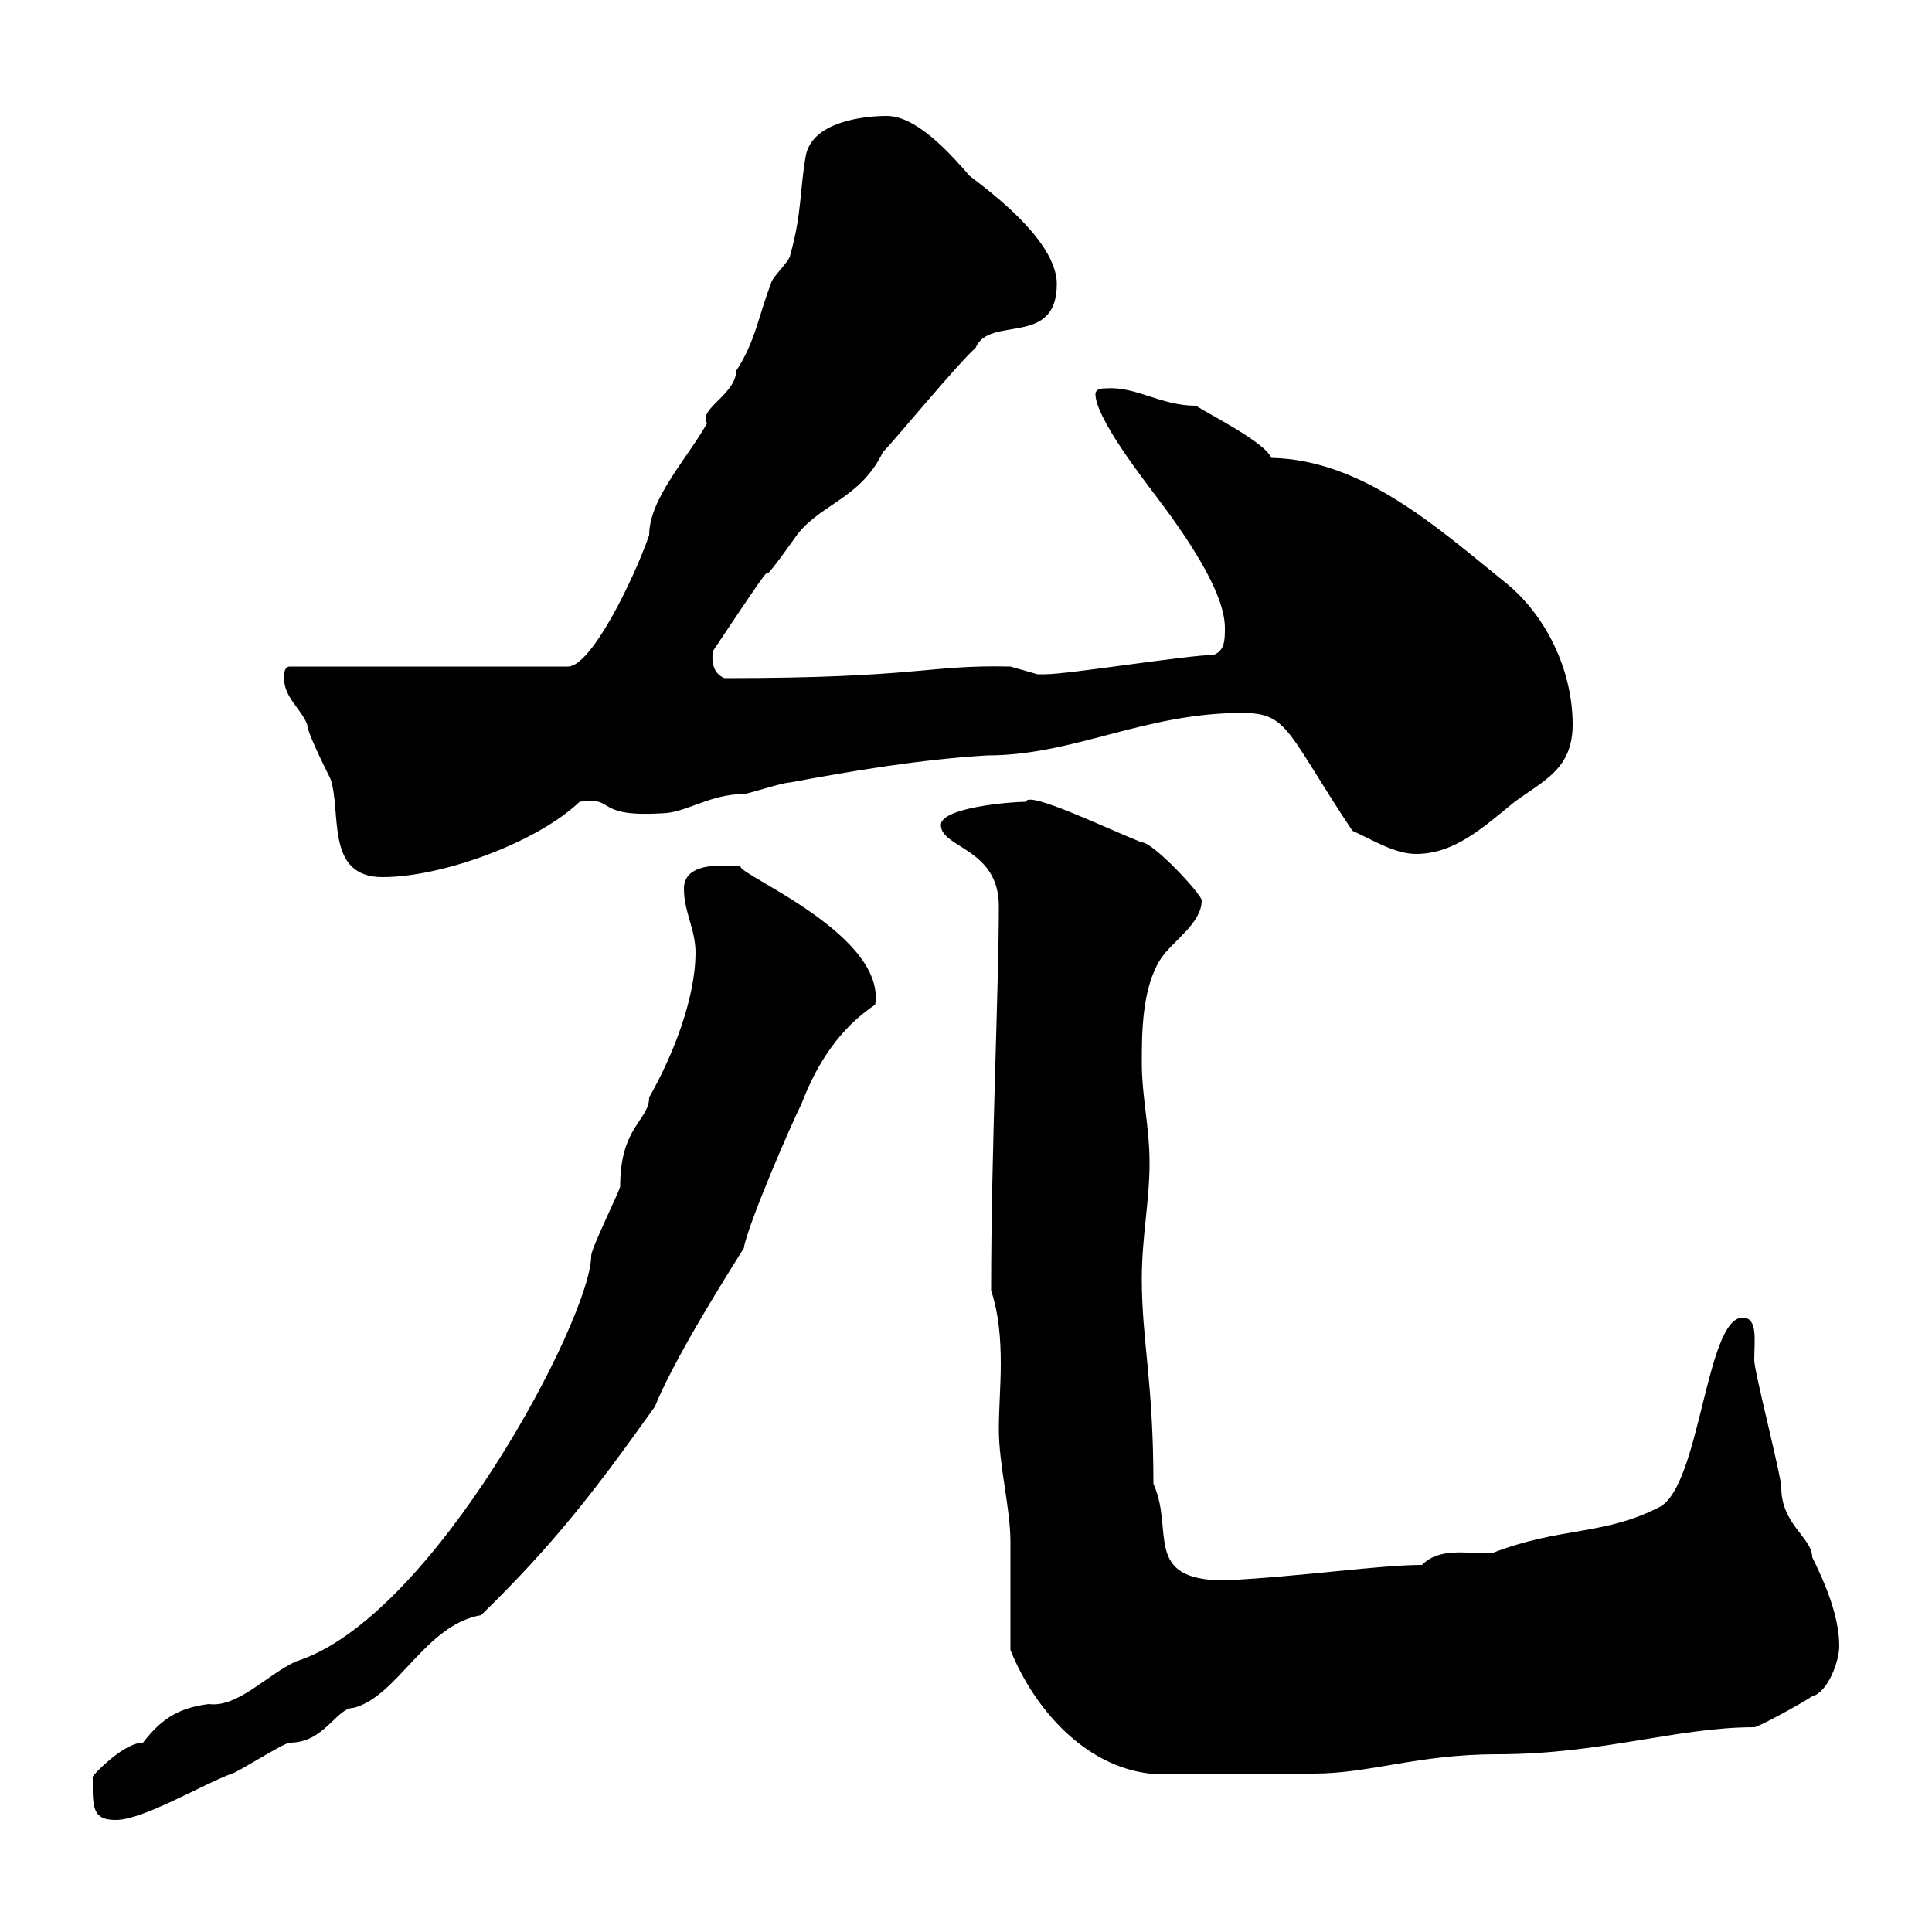 <svg xmlns="http://www.w3.org/2000/svg" xmlns:xlink="http://www.w3.org/1999/xlink" width="300" height="300"><path d="M14.40 277.80C14.40 281.40 15 282.60 18 282.60C22.20 282.60 31.20 277.20 36 275.40C36.60 275.40 44.10 270.60 45 270.60C50.40 270.60 52.20 265.20 54.90 265.20C61.80 263.40 66 252.30 74.70 250.80C86.40 239.40 92.70 231 101.70 218.40C105.30 209.40 117.30 191.10 115.50 193.80C116.10 190.20 122.70 174.90 124.50 171.30C126.90 165 130.50 159.60 135.90 156C137.70 144.30 111 134.40 115.50 134.40C115.50 134.40 113.40 134.40 112.50 134.40C110.70 134.40 106.20 134.40 106.20 138C106.20 141.60 108 144.30 108 147.90C108 155.10 104.40 164.10 100.80 170.40C100.80 174 96.30 174.90 96.30 184.20C96.30 184.80 91.80 193.80 91.80 195C91.80 204.60 67.20 251.40 45.90 258C41.40 260.10 36.90 265.20 32.40 264.60C27.90 265.20 25.20 266.70 22.20 270.60C18.90 270.60 13.50 276.60 14.40 276C14.40 276 14.40 277.80 14.40 277.80ZM156.90 256.20C160.50 265.20 168.30 274.20 178.50 275.40C188.10 275.40 198.30 275.40 204 275.40C212.70 275.40 220.20 272.40 232.50 272.40C248.70 272.40 260.40 268.20 272.40 268.20C273 268.20 279.60 264.60 281.40 263.40C283.80 262.80 285.60 258 285.60 255.60C285.60 250.80 283.20 245.40 281.40 241.80C281.40 238.80 276.60 236.70 276.60 231C276.60 229.20 272.40 213 272.40 211.20C272.40 208.20 273 204.60 270.60 204.60C264.90 204.60 264 230.70 257.70 234C249 238.50 242.40 237 231.60 241.20C227.40 241.20 223.50 240.30 220.80 243C214.20 243 202.20 244.80 190.20 245.40C177.30 245.40 182.40 237.60 179.10 230.40C179.10 214.50 177.30 208.20 177.30 198.60C177.30 192 178.50 186.60 178.50 180.60C178.50 174.90 177.30 170.40 177.30 165C177.30 160.50 177.30 153.30 180.30 148.80C182.10 146.10 186.60 143.40 186.60 139.80C186.60 138.90 179.10 130.80 177.30 130.80C171.90 128.70 159.60 122.70 159.30 124.50C156.90 124.50 146.10 125.40 146.10 128.10C146.10 131.70 155.10 131.70 155.10 140.70C155.10 153.30 153.90 178.80 153.90 200.40C155.10 204 155.40 207.90 155.40 211.80C155.40 215.10 155.10 218.70 155.10 222C155.10 227.40 156.90 234.30 156.90 239.40C156.90 241.80 156.90 253.80 156.90 256.20ZM44.10 105.30C44.10 108.30 46.80 110.10 47.70 112.50C47.70 113.70 50.40 119.10 51.30 120.90C53.10 126 50.40 136.20 59.40 136.20C68.70 136.20 83.40 130.80 90 124.50C95.70 123.60 92.10 126.90 102.60 126.30C106.50 126.30 110.10 123.30 115.50 123.30C116.10 123.30 121.50 121.50 122.70 121.50C132.30 119.70 143.10 117.90 153.30 117.30C166.80 117.30 177.60 110.70 192.90 110.70C200.10 110.70 199.80 113.70 210 129C213.30 130.50 216.60 132.60 219.90 132.60C225.90 132.60 230.40 128.40 235.20 124.50C239.70 121.20 244.20 119.40 244.20 112.50C244.20 104.70 240.60 96.30 234.30 90.90C223.50 82.20 211.80 71.40 197.40 71.10C196.50 68.70 187.50 64.20 185.70 63C180.30 63 176.40 60 171.90 60.30C171.30 60.30 170.10 60.30 170.10 61.20C170.10 64.80 177.30 74.10 179.10 76.50C183.90 82.80 190.20 91.80 190.20 97.50C190.20 99.30 190.20 101.10 188.40 101.70C184.50 101.70 165.90 104.70 162.30 104.70C162.30 104.70 162.30 104.70 161.10 104.70C161.10 104.70 156.90 103.50 156.90 103.50C144 103.20 142.80 105.30 112.50 105.30C111 104.70 110.40 103.20 110.70 101.10C125.10 79.50 114.30 96.30 123.30 83.70C126.90 78.30 133.50 77.70 137.10 70.20C138.90 68.40 148.50 56.70 151.50 54C153.60 48.90 164.10 54 164.10 44.10C164.10 36 148.80 26.40 150.30 27C147.90 24.30 142.50 18 137.70 18C134.10 18 126 18.90 125.10 24.30C124.20 29.40 124.50 33.30 122.70 39.60C122.70 40.50 119.70 43.20 119.70 44.10C117.90 48.60 117.30 53.10 114.30 57.60C114.30 61.20 108.30 63.60 109.80 65.70C106.80 71.10 100.80 77.40 100.80 83.10C98.40 90 91.80 103.50 88.20 103.50L45 103.50C44.10 103.50 44.10 104.70 44.10 105.30Z"/></svg>